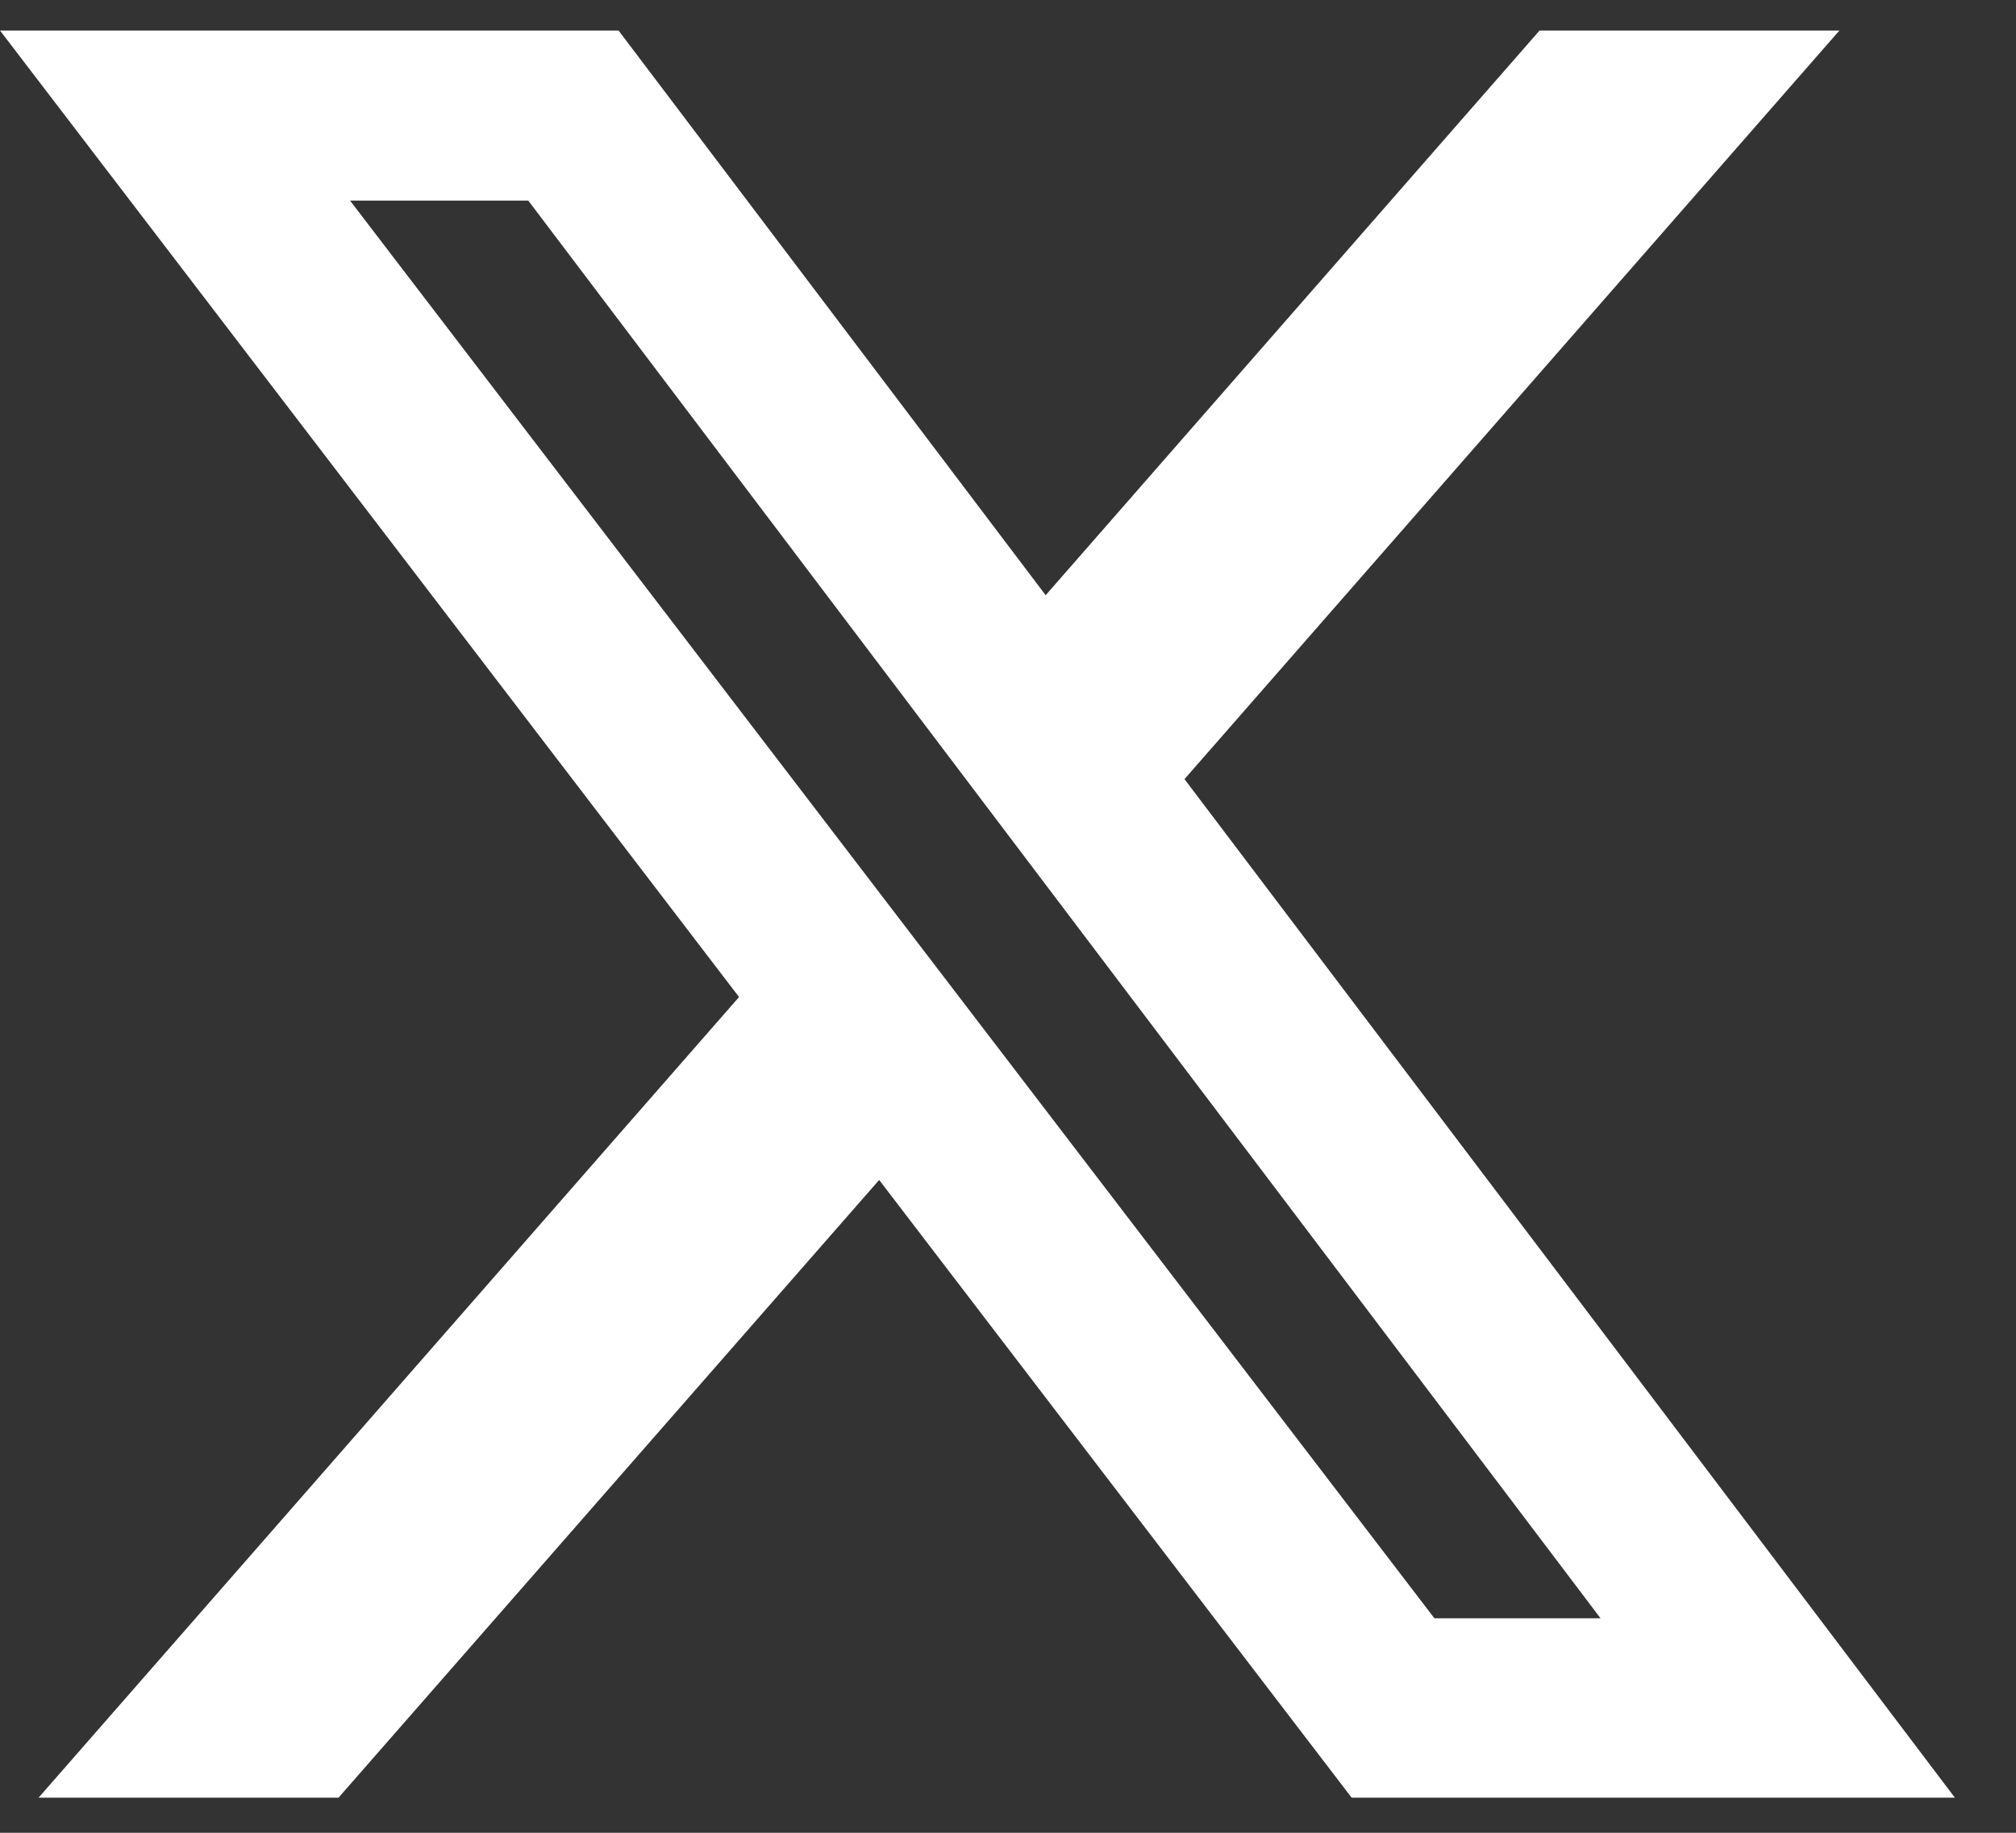 <?xml version="1.0" encoding="UTF-8"?> <svg xmlns="http://www.w3.org/2000/svg" width="22" height="20" viewBox="0 0 22 20" fill="none"><rect x="0" y="0" width="22" height="20" fill="#333333" stroke="none"/><path d="M16.801 0.333H20.073L12.926 8.502L21.333 19.617H14.75L9.594 12.876L3.694 19.617H0.421L8.065 10.88L0 0.333H6.75L11.411 6.495L16.801 0.333ZM15.653 17.659H17.466L5.765 2.189H3.82L15.653 17.659Z" fill="white"></path></svg>